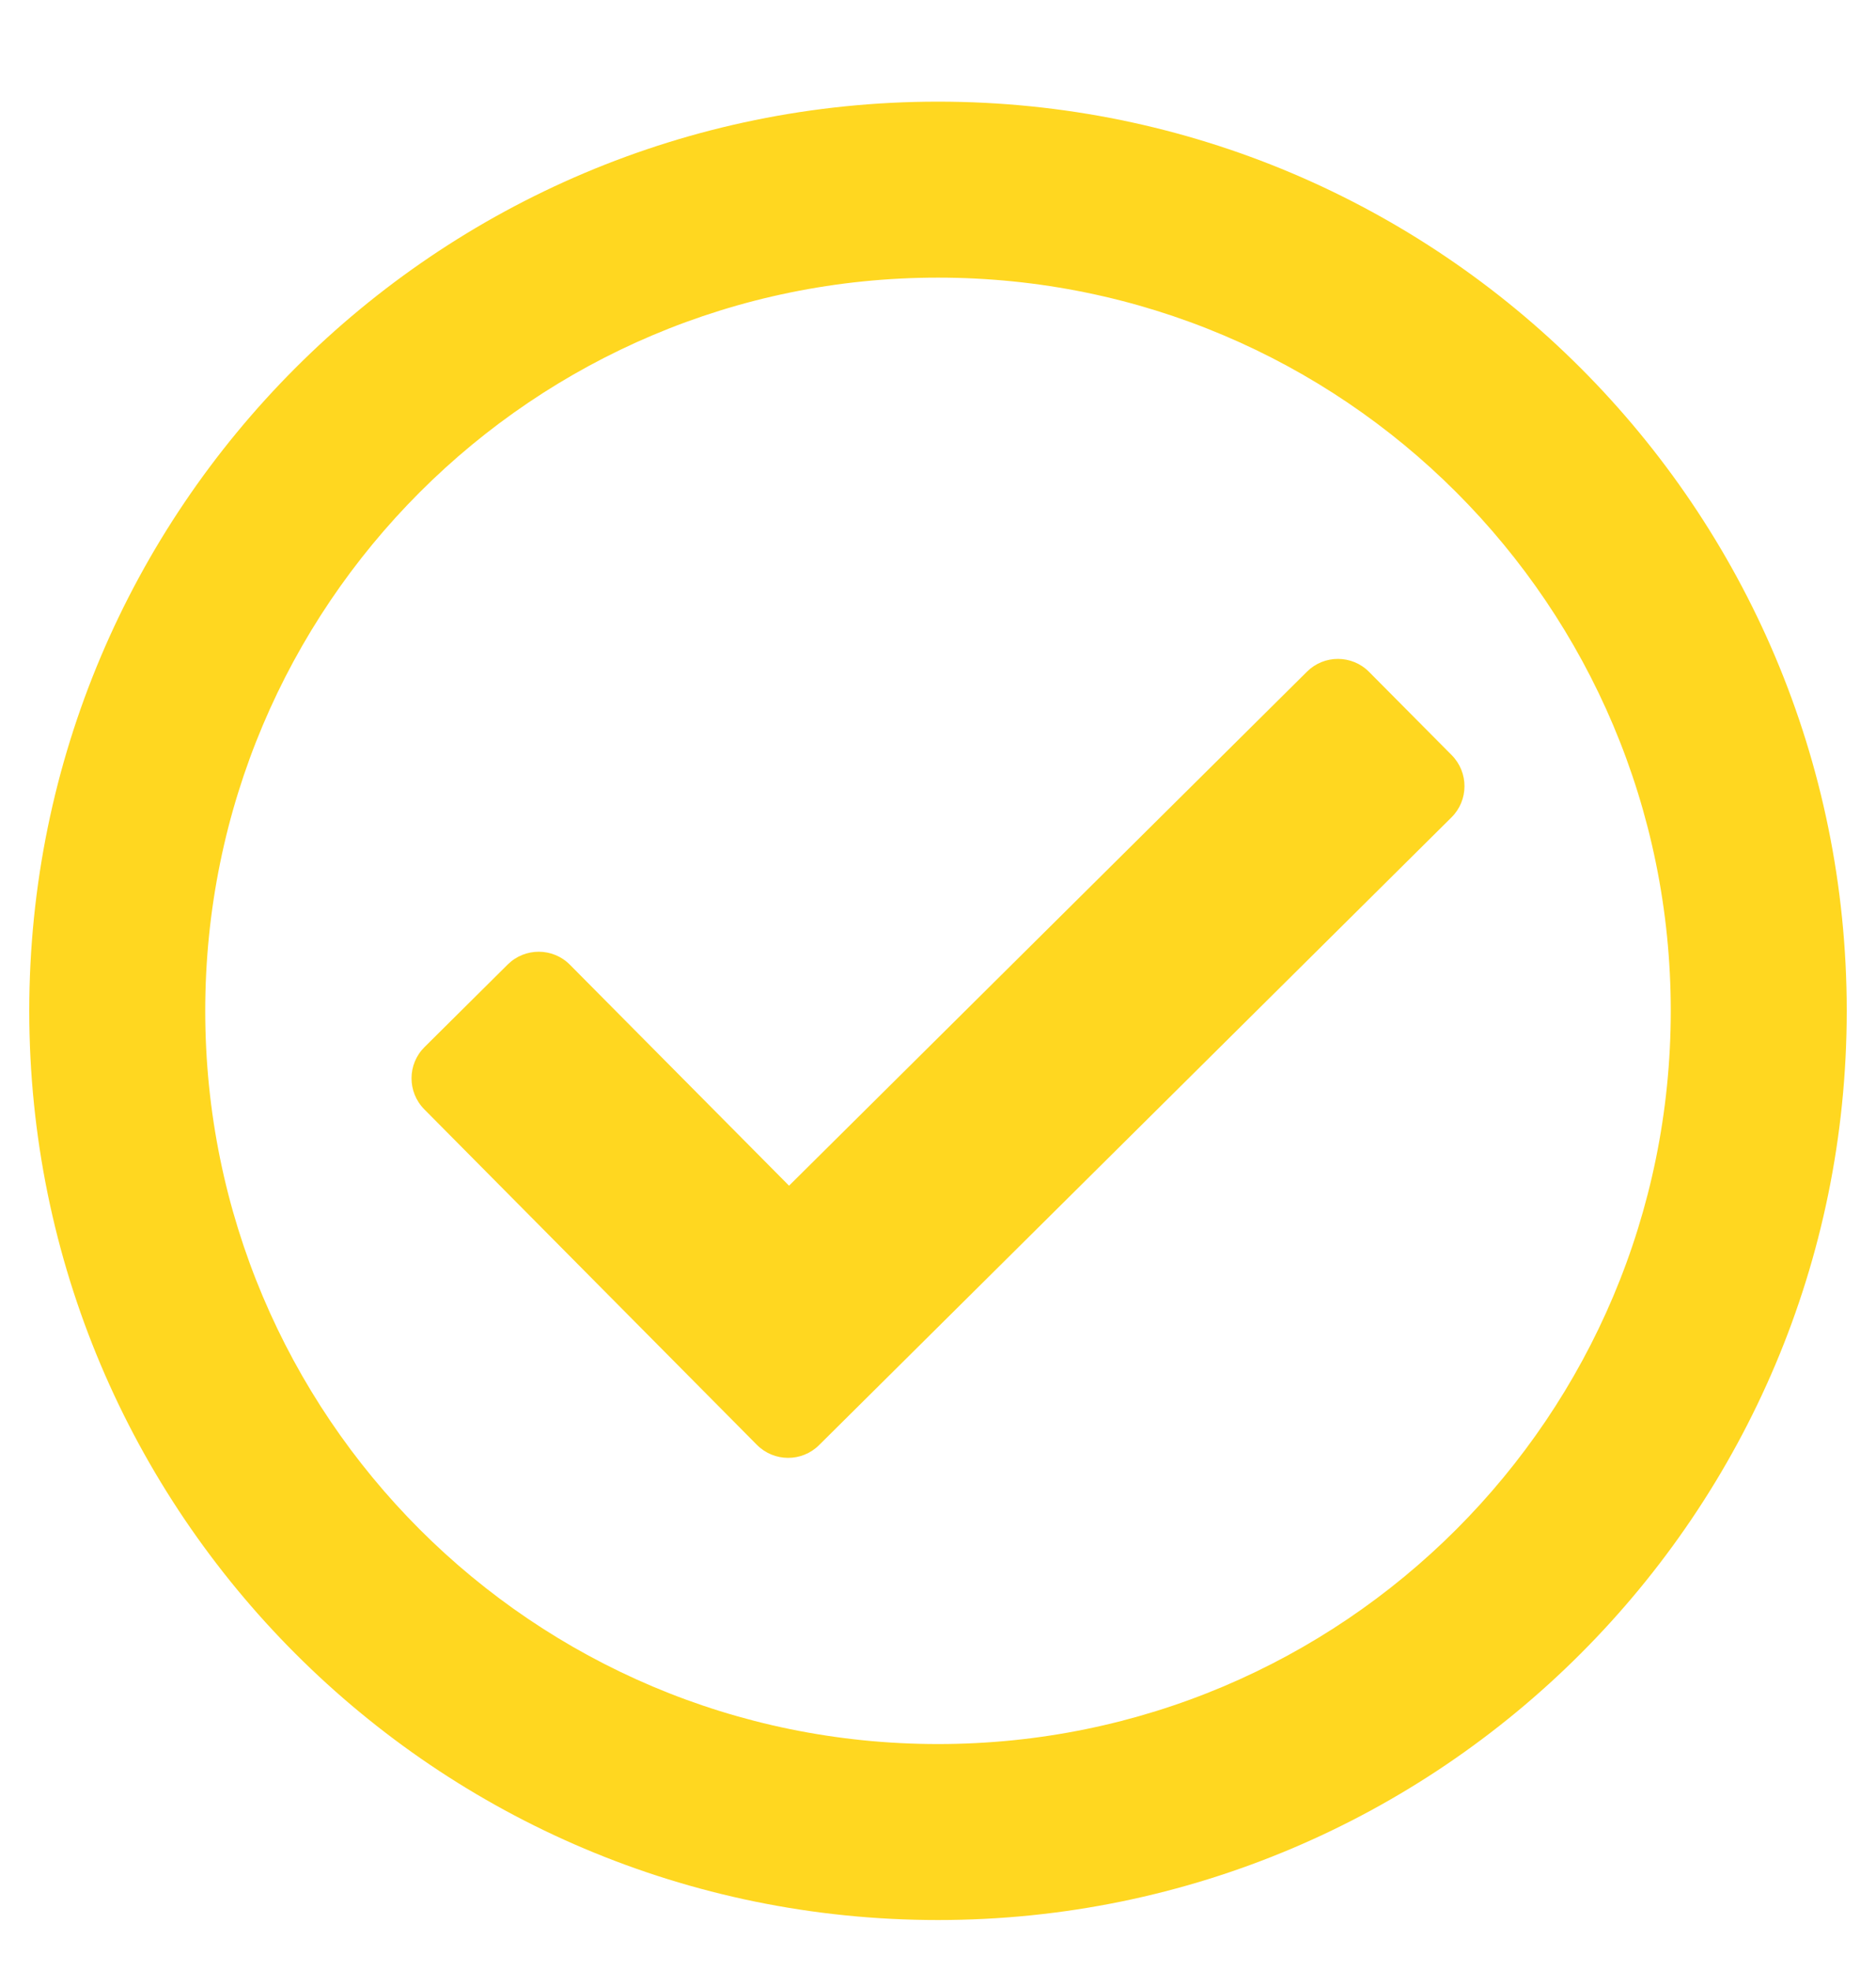 <svg width="20" height="21" viewBox="0 0 20 21" fill="none" xmlns="http://www.w3.org/2000/svg">
<path d="M10 1.083C4.65 1.083 0.312 5.42 0.312 10.77C0.312 16.12 4.65 20.457 10 20.457C15.35 20.457 19.688 16.12 19.688 10.77C19.688 5.42 15.35 1.083 10 1.083ZM10 2.958C14.318 2.958 17.812 6.452 17.812 10.77C17.812 15.088 14.318 18.582 10 18.582C5.682 18.582 2.188 15.088 2.188 10.77C2.188 6.452 5.682 2.958 10 2.958ZM15.477 8.046L14.596 7.159C14.414 6.975 14.117 6.974 13.934 7.156L8.412 12.633L6.076 10.279C5.894 10.095 5.597 10.094 5.413 10.276L4.526 11.156C4.342 11.338 4.341 11.635 4.523 11.819L8.069 15.394C8.252 15.578 8.549 15.579 8.732 15.397L15.474 8.709C15.658 8.527 15.659 8.23 15.477 8.046Z" fill="#FFD720"/>
</svg>

